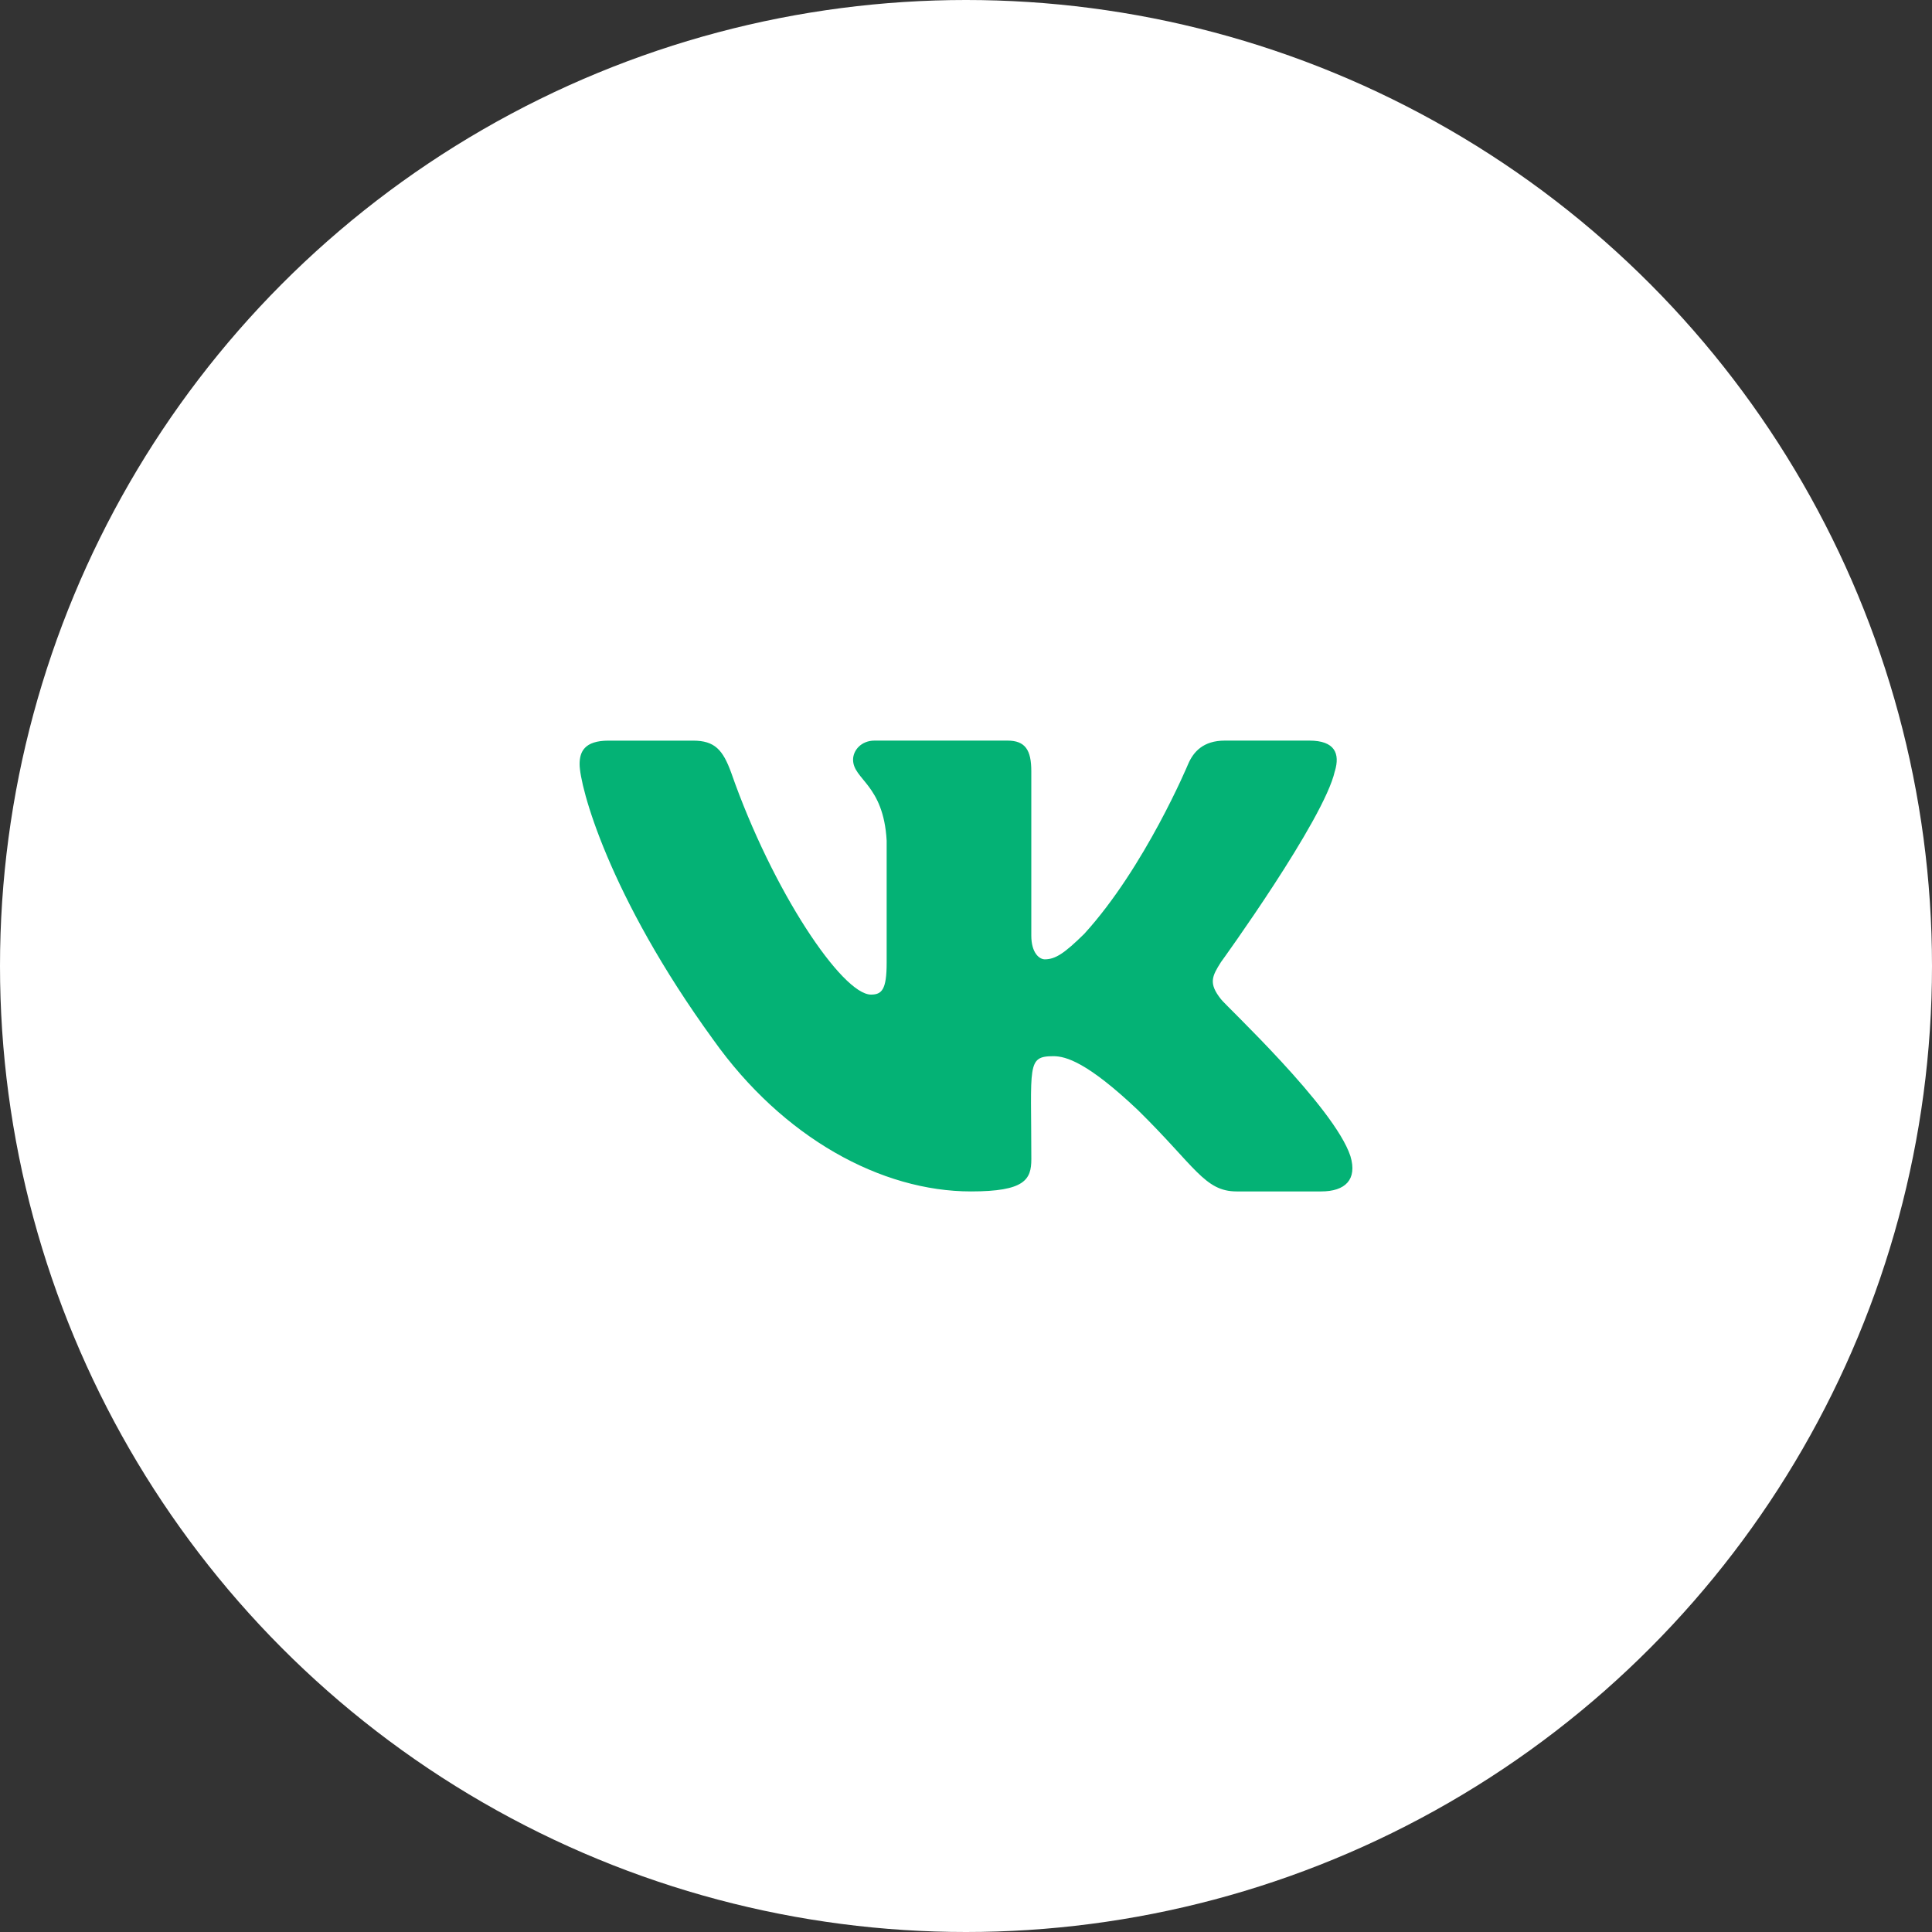 <?xml version="1.0" encoding="UTF-8"?> <svg xmlns="http://www.w3.org/2000/svg" width="60" height="60" viewBox="0 0 60 60" fill="none"><rect x="0" y="0" width="60" height="60" fill="#333333" stroke="none"/> <circle cx="30" cy="30" r="30" fill="white"></circle> <path d="M37.916 31.028C37.528 30.538 37.639 30.32 37.916 29.882C37.921 29.877 41.124 25.451 41.454 23.95L41.456 23.949C41.62 23.402 41.456 23 40.663 23H38.039C37.371 23 37.063 23.345 36.898 23.731C36.898 23.731 35.562 26.929 33.672 29.002C33.062 29.601 32.779 29.793 32.447 29.793C32.282 29.793 32.028 29.601 32.028 29.054V23.949C32.028 23.293 31.84 23 31.288 23H27.161C26.742 23 26.493 23.306 26.493 23.591C26.493 24.213 27.438 24.356 27.536 26.106V29.903C27.536 30.735 27.385 30.888 27.05 30.888C26.158 30.888 23.993 27.677 22.71 24.002C22.451 23.289 22.198 23.001 21.525 23.001H18.9C18.151 23.001 18 23.346 18 23.732C18 24.414 18.892 27.805 22.148 32.285C24.318 35.343 27.374 37.001 30.154 37.001C31.826 37.001 32.029 36.633 32.029 35.999C32.029 33.077 31.878 32.801 32.715 32.801C33.103 32.801 33.772 32.993 35.332 34.468C37.115 36.218 37.408 37.001 38.406 37.001H41.03C41.778 37.001 42.157 36.633 41.939 35.906C41.44 34.379 38.068 31.238 37.916 31.028V31.028Z" fill="#04B275"></path> </svg> 